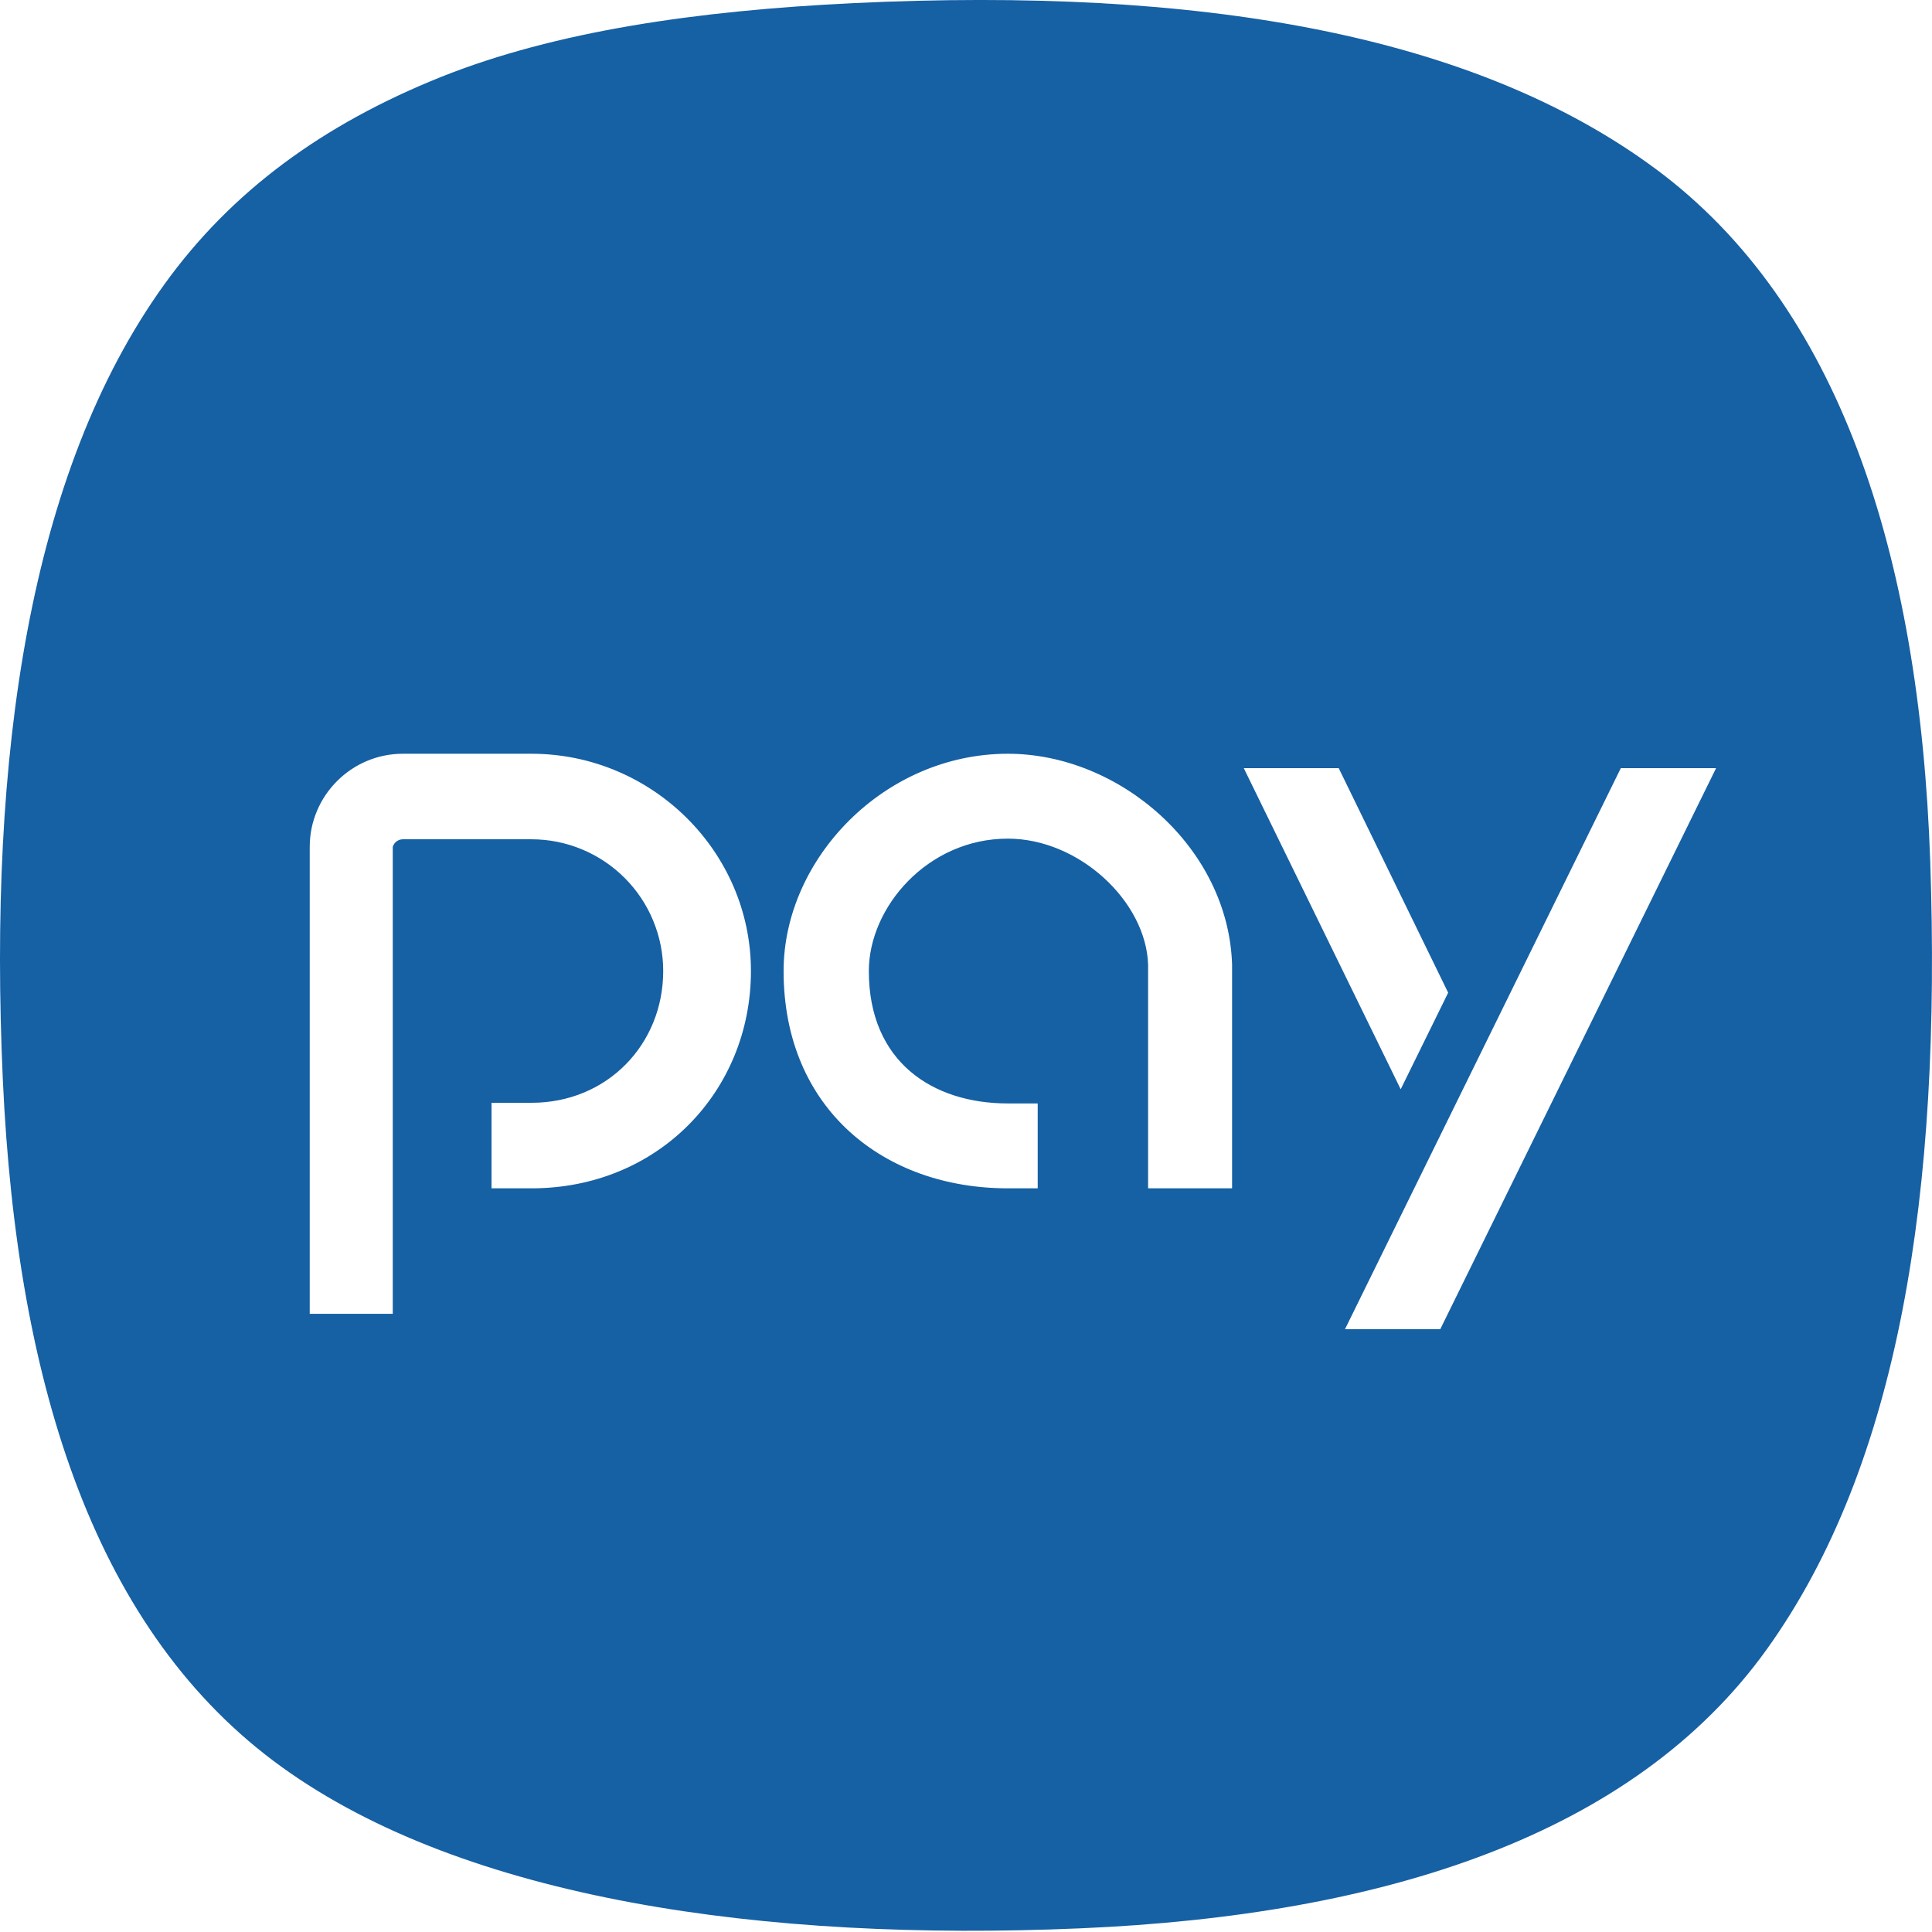 <svg width="51" height="51" viewBox="0 0 51 51" fill="none" xmlns="http://www.w3.org/2000/svg">
<path d="M50.953 22.728C50.671 14.593 48.537 8.042 43.714 4.465C38.891 0.889 31.644 -0.35 22.538 0.082C18.396 0.282 14.668 0.822 11.638 2.033C8.517 3.286 6.101 5.055 4.334 7.513C0.781 12.452 -0.316 19.915 0.075 28.507C0.448 36.667 2.556 43.126 7.438 46.645C12.295 50.148 20.181 51.261 28.499 50.904C36.569 50.562 43.126 48.43 46.637 43.54C50.141 38.658 51.253 31.462 50.953 22.729V22.728ZM14.029 31.369H12.975V29.111H14.029C16.037 29.111 17.507 27.559 17.507 25.633C17.507 25.177 17.417 24.724 17.242 24.302C17.068 23.88 16.811 23.497 16.488 23.174C16.166 22.851 15.782 22.595 15.36 22.42C14.938 22.245 14.486 22.155 14.029 22.155H10.634C10.574 22.155 10.516 22.175 10.468 22.211C10.42 22.247 10.385 22.297 10.368 22.355V34.681H8.176V22.355C8.176 21.002 9.281 19.897 10.634 19.897H14.029C17.201 19.897 19.823 22.471 19.823 25.633C19.823 28.805 17.374 31.369 14.029 31.369ZM32.524 31.369H30.307V25.468C30.257 23.799 28.488 22.138 26.604 22.138C24.488 22.138 22.935 23.947 22.935 25.633C22.935 28.032 24.62 29.128 26.604 29.128H27.393V31.369H26.604C23.342 31.369 20.685 29.277 20.685 25.633C20.685 22.67 23.342 19.897 26.604 19.897C29.559 19.897 32.431 22.379 32.524 25.468V31.369ZM35.339 20.278L38.228 26.205L36.975 28.754L32.833 20.278H35.339ZM38.019 35.088H35.504L42.785 20.278H45.3L38.019 35.088Z" fill="#1660A4"/>
</svg>
